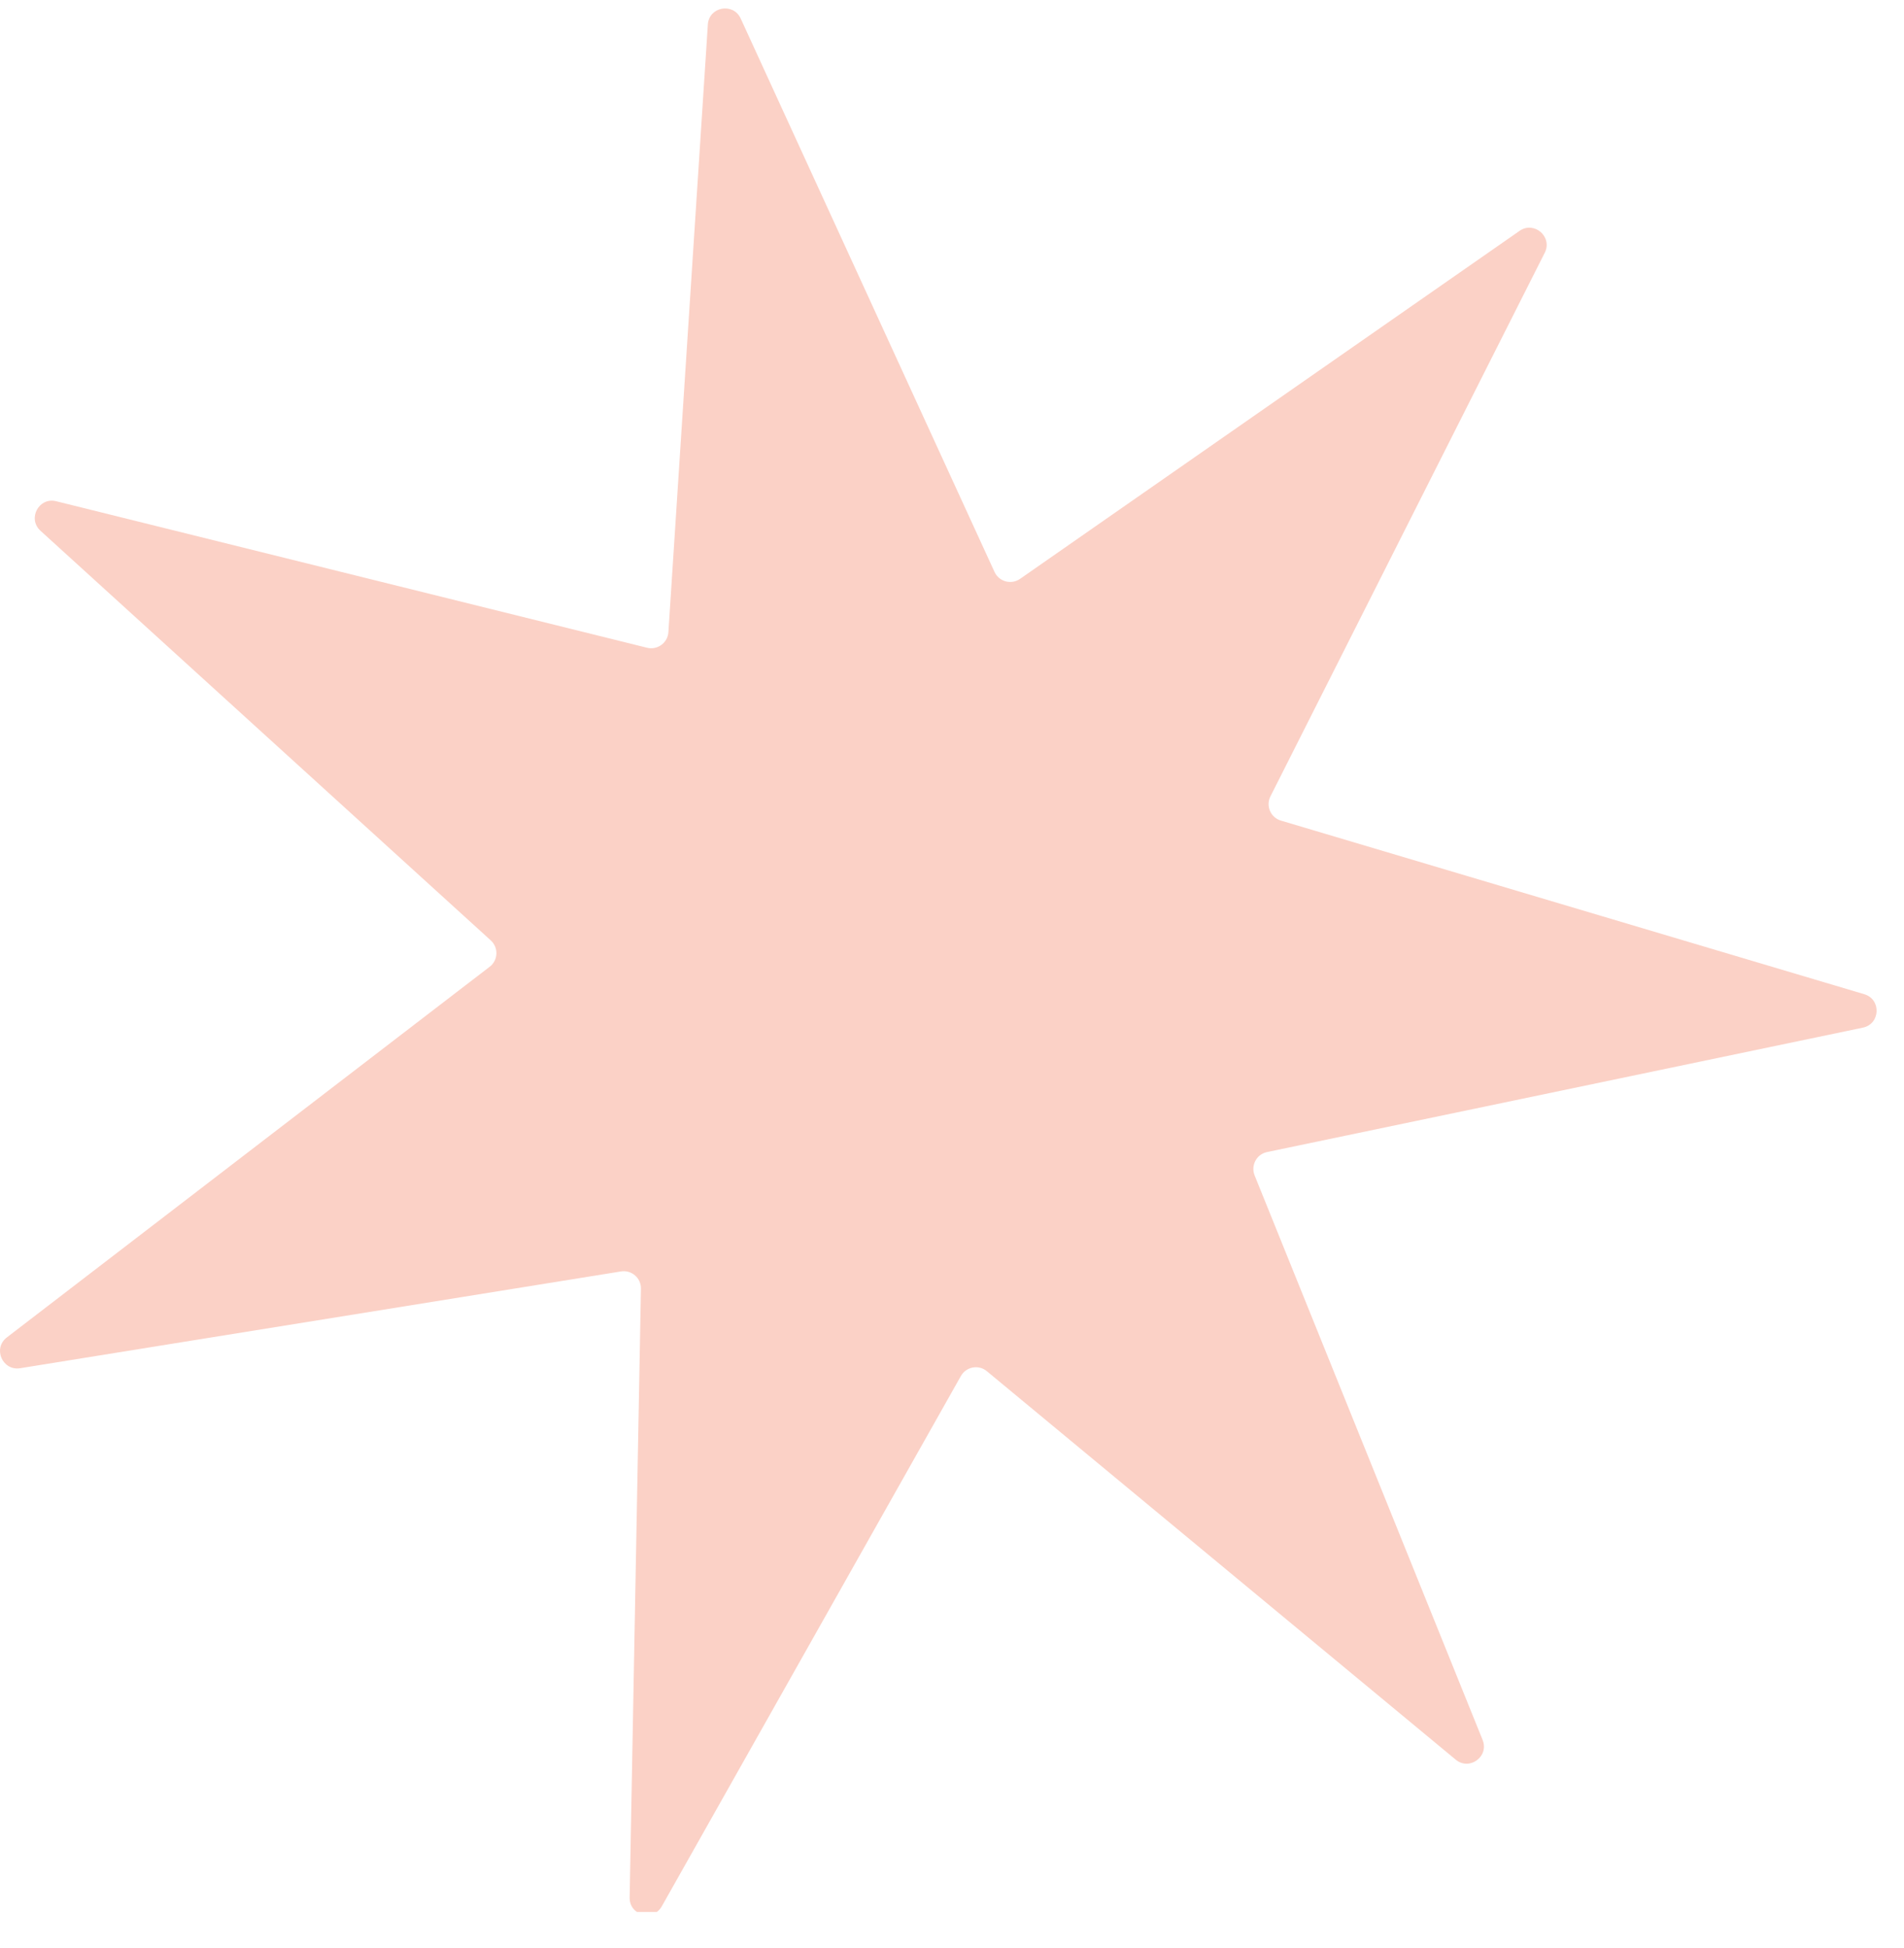 <svg xmlns="http://www.w3.org/2000/svg" xmlns:xlink="http://www.w3.org/1999/xlink" width="87" zoomAndPan="magnify" viewBox="0 0 65.25 66.75" height="89" preserveAspectRatio="xMidYMid meet" version="1.0"><defs><clipPath id="7952c497e2"><path d="M 0 0.254 L 64.508 0.254 L 64.508 65.504 L 0 65.504 Z M 0 0.254 " clip-rule="nonzero"/></clipPath></defs><g clip-path="url(#7952c497e2)"><path fill="#fbd1c6" d="M 49.887 60.285 L 33.82 46.977 C 33.539 46.742 33.113 46.82 32.93 47.141 L 22.68 65.309 C 22.379 65.844 21.566 65.621 21.578 65.008 L 21.965 44.152 C 21.973 43.785 21.645 43.5 21.281 43.559 L 0.688 46.875 C 0.082 46.969 -0.254 46.195 0.234 45.82 L 16.781 33.121 C 17.074 32.898 17.09 32.465 16.82 32.219 L 1.387 18.184 C 0.934 17.77 1.332 17.023 1.926 17.172 L 22.172 22.191 C 22.531 22.281 22.883 22.023 22.906 21.656 L 24.258 0.84 C 24.297 0.23 25.125 0.078 25.383 0.633 L 34.082 19.594 C 34.234 19.926 34.652 20.043 34.957 19.832 L 52.074 7.91 C 52.574 7.559 53.215 8.113 52.938 8.66 L 43.539 27.281 C 43.371 27.609 43.543 28.008 43.895 28.113 L 63.891 34.062 C 64.477 34.238 64.441 35.082 63.84 35.207 L 43.422 39.469 C 43.062 39.543 42.859 39.926 42.996 40.27 L 50.809 59.609 C 51.039 60.18 50.355 60.676 49.887 60.285 Z M 49.887 60.285 " fill-opacity="1" fill-rule="nonzero"/></g></svg>